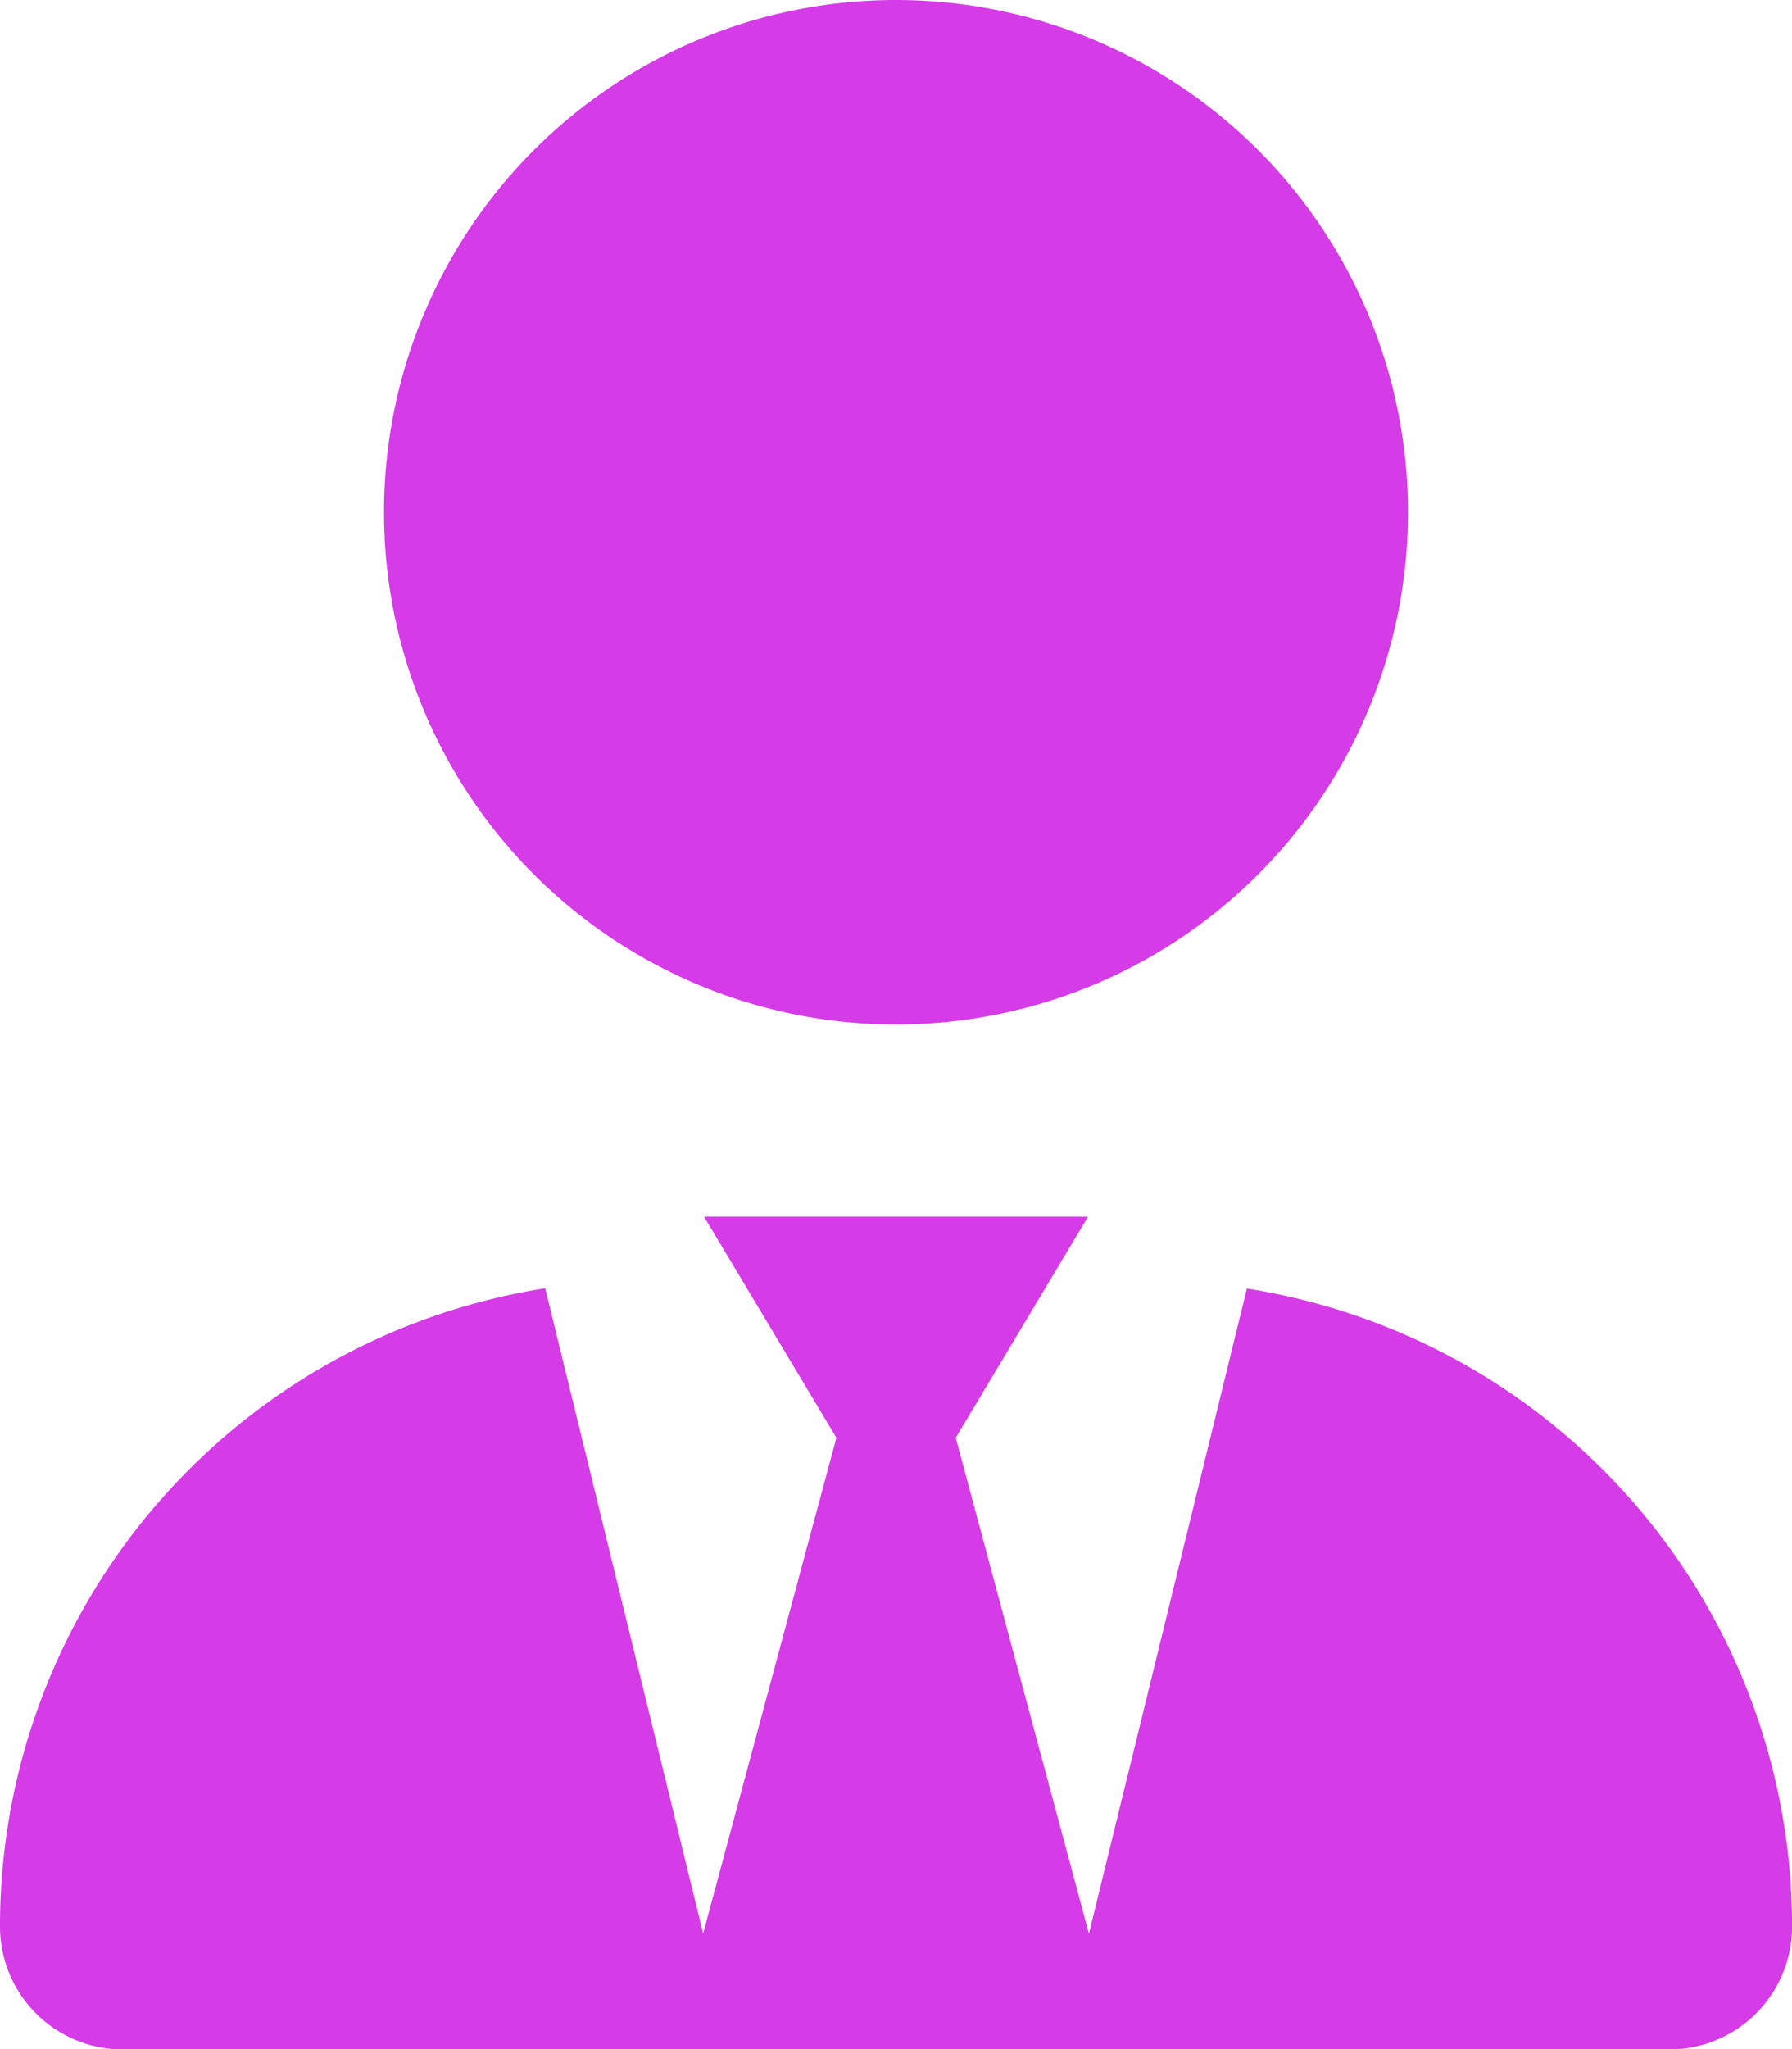 <svg xmlns="http://www.w3.org/2000/svg" width="26.25" height="30" viewBox="0 0 26.25 30"><path d="M20.625-18.75a7.5,7.5,0,0,1-7.5,7.5,7.5,7.5,0,0,1-7.5-7.5,7.5,7.5,0,0,1,7.5-7.5A7.5,7.5,0,0,1,20.625-18.75ZM12.252-5.2,10.313-8.437h5.625L14-5.2l1.951,7.26,2.314-9.445a9.454,9.454,0,0,1,7.986,9.34,1.8,1.8,0,0,1-1.8,1.8H1.8A1.8,1.8,0,0,1,0,1.951a9.454,9.454,0,0,1,7.986-9.34L10.3,2.057Z" transform="translate(0 26.25)" fill="#d53be7"/></svg>